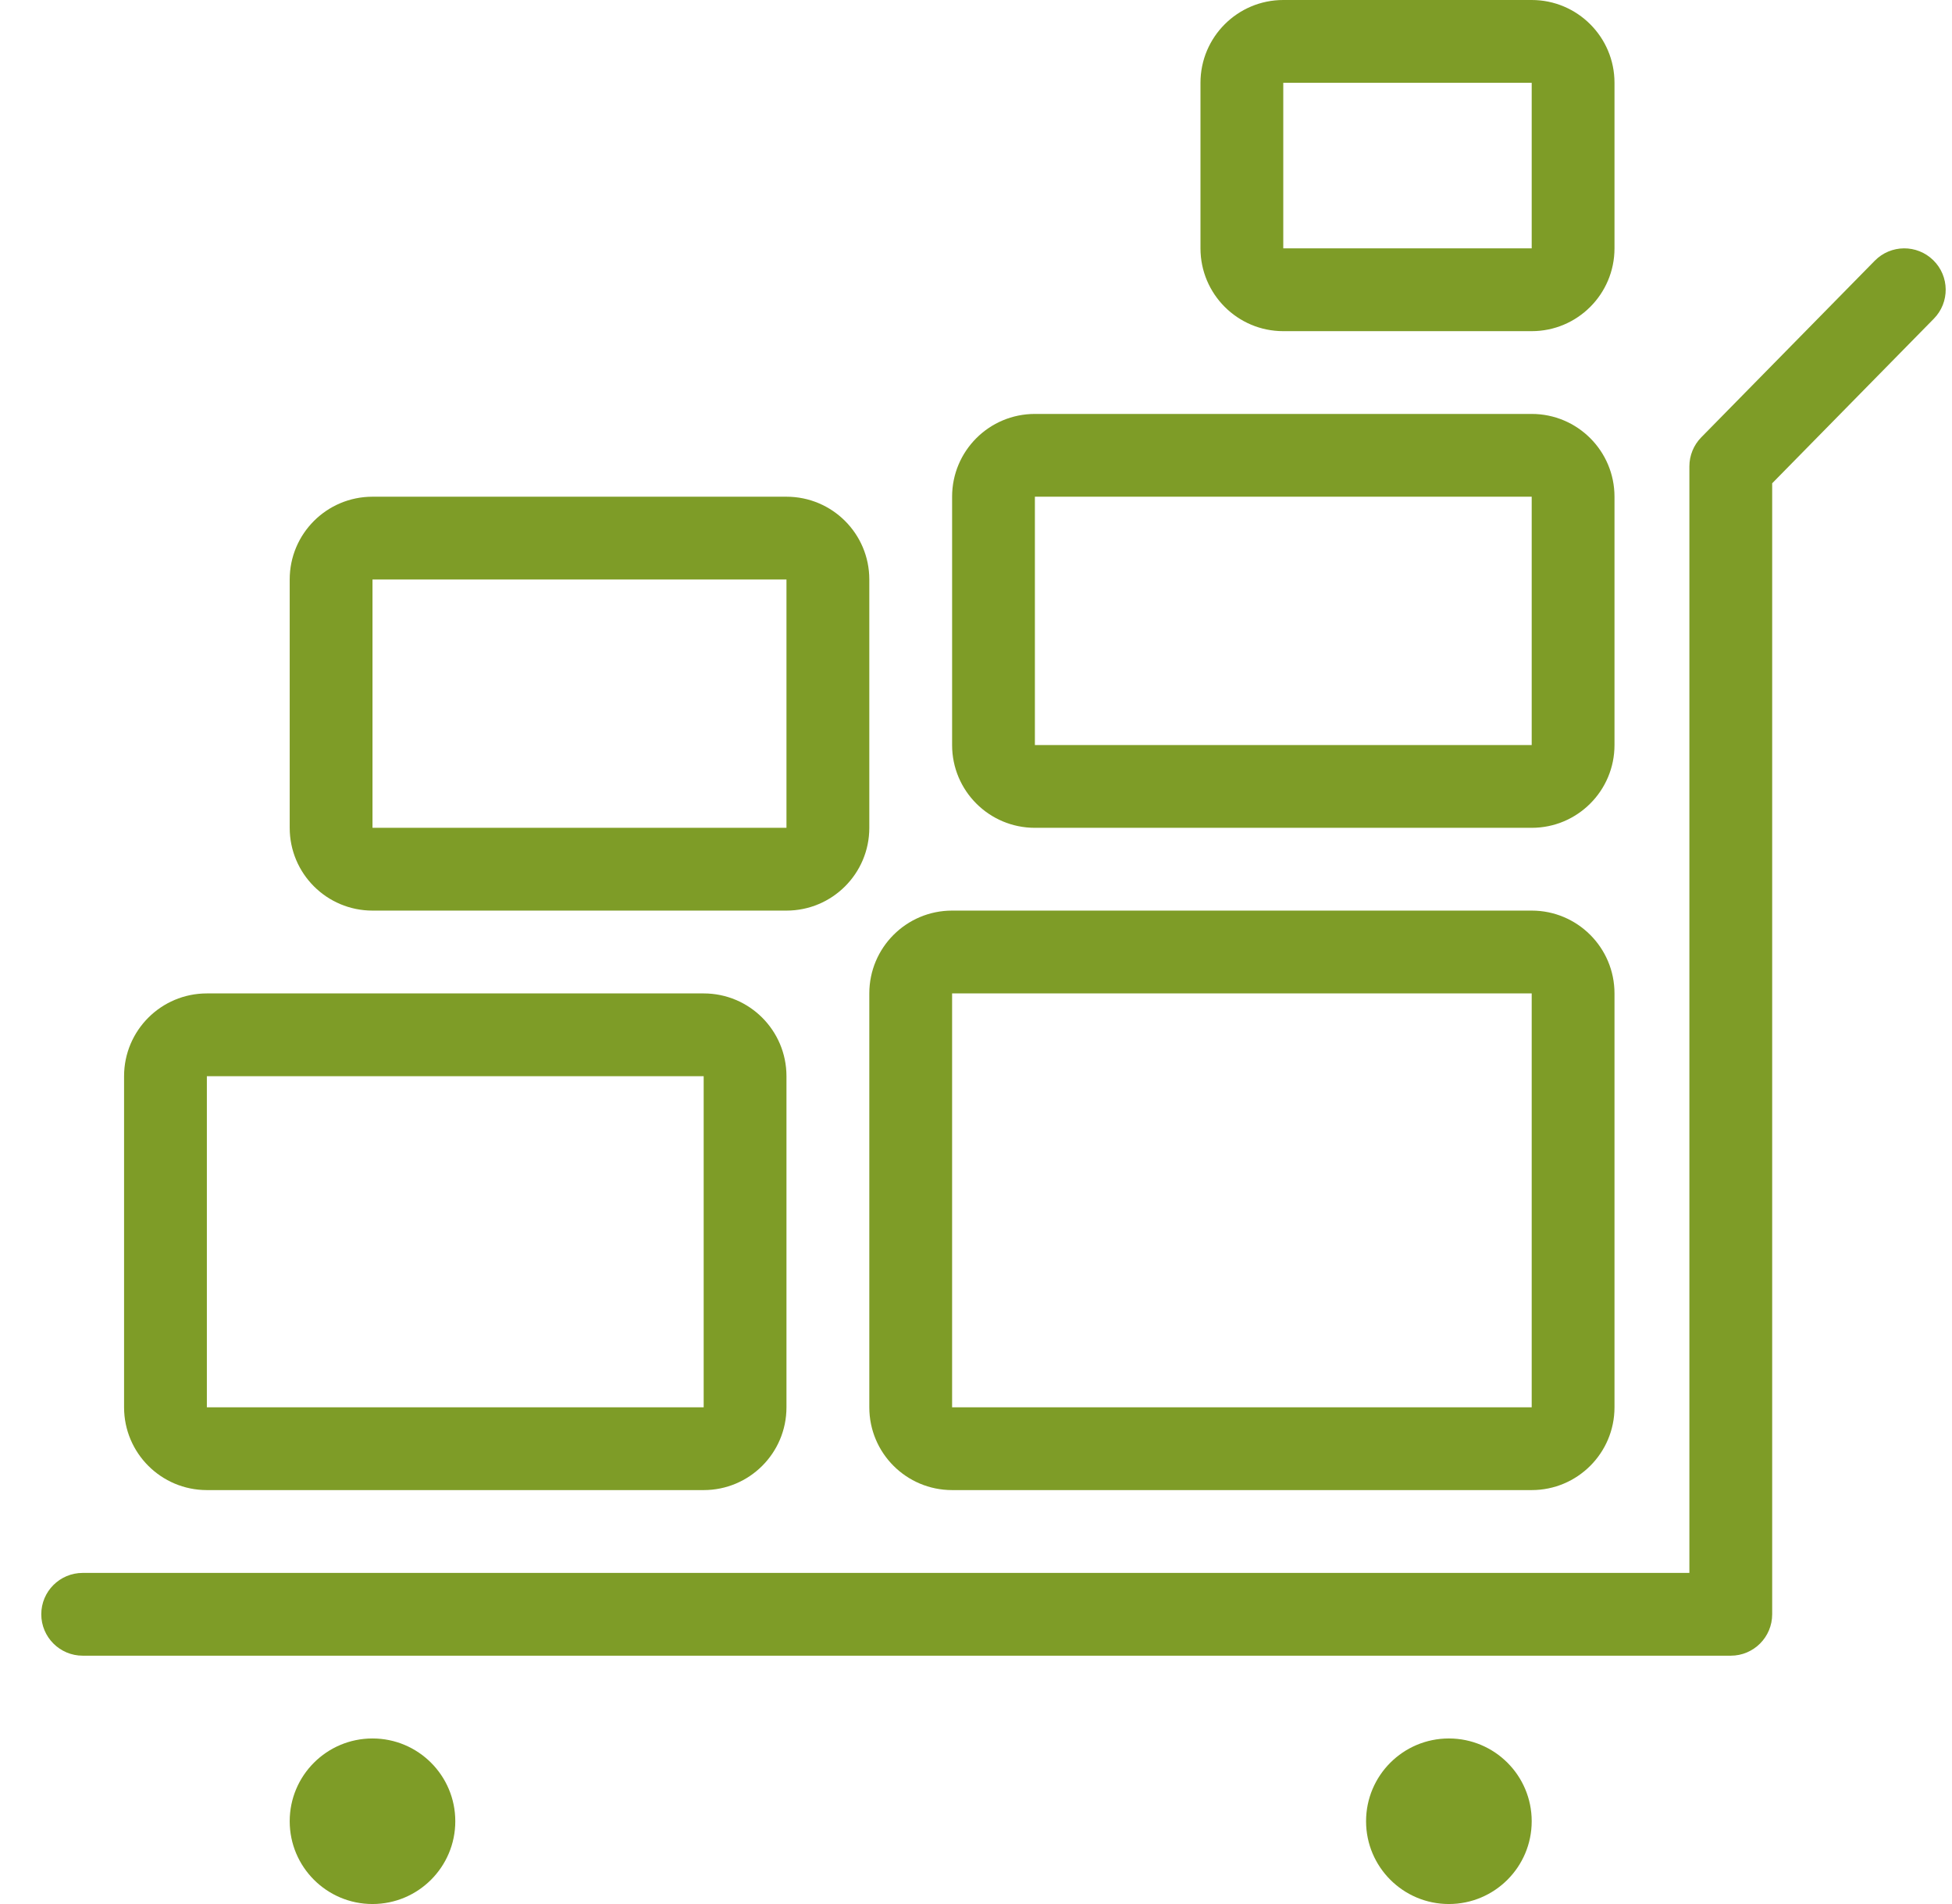 <svg width="41" height="40" viewBox="0 0 41 40" fill="none" xmlns="http://www.w3.org/2000/svg">
<g clip-path="url(#clip0_6964_44781)">
<path fill-rule="evenodd" clip-rule="evenodd" d="M40.607 5.467C40.95 5.803 40.955 6.354 40.618 6.696L37.223 10.153V33.913C37.223 34.393 36.834 34.783 36.354 34.783H1.737C1.257 34.783 0.867 34.393 0.867 33.913C0.867 33.433 1.257 33.044 1.737 33.044H35.484V9.797C35.484 9.569 35.574 9.35 35.733 9.188L39.377 5.478C39.714 5.135 40.264 5.13 40.607 5.467Z" fill="#7E9C27"/>
<path d="M9.563 38.261C9.563 39.221 8.784 40 7.824 40C6.863 40 6.085 39.221 6.085 38.261C6.085 37.3 6.863 36.522 7.824 36.522C8.784 36.522 9.563 37.3 9.563 38.261Z" fill="#7E9C27"/>
<path d="M32.172 38.261C32.172 39.221 31.393 40 30.432 40C29.472 40 28.693 39.221 28.693 38.261C28.693 37.3 29.472 36.522 30.432 36.522C31.393 36.522 32.172 37.3 32.172 38.261Z" fill="#7E9C27"/>
<path fill-rule="evenodd" clip-rule="evenodd" d="M2.606 22.609C2.606 21.648 3.385 20.87 4.345 20.87H14.78C15.741 20.87 16.519 21.648 16.519 22.609V29.565C16.519 30.526 15.741 31.304 14.78 31.304H4.345C3.385 31.304 2.606 30.526 2.606 29.565V22.609ZM14.78 22.609H4.345V29.565H14.78V22.609Z" fill="#7E9C27"/>
<path fill-rule="evenodd" clip-rule="evenodd" d="M6.085 12.174C6.085 11.213 6.863 10.435 7.824 10.435H16.519C17.48 10.435 18.259 11.213 18.259 12.174V17.391C18.259 18.352 17.48 19.13 16.519 19.13H7.824C6.863 19.13 6.085 18.352 6.085 17.391V12.174ZM16.519 12.174H7.824V17.391H16.519V12.174Z" fill="#7E9C27"/>
<path fill-rule="evenodd" clip-rule="evenodd" d="M19.998 10.435C19.998 9.474 20.776 8.696 21.737 8.696H32.172C33.132 8.696 33.911 9.474 33.911 10.435V15.652C33.911 16.613 33.132 17.391 32.172 17.391H21.737C20.776 17.391 19.998 16.613 19.998 15.652V10.435ZM32.172 10.435H21.737V15.652H32.172V10.435Z" fill="#7E9C27"/>
<path fill-rule="evenodd" clip-rule="evenodd" d="M25.215 1.739C25.215 0.779 25.994 0 26.954 0H32.172C33.132 0 33.911 0.779 33.911 1.739V5.217C33.911 6.178 33.132 6.957 32.172 6.957H26.954C25.994 6.957 25.215 6.178 25.215 5.217V1.739ZM32.172 1.739H26.954V5.217H32.172V1.739Z" fill="#7E9C27"/>
<path fill-rule="evenodd" clip-rule="evenodd" d="M18.259 20.87C18.259 19.909 19.037 19.13 19.998 19.13H32.172C33.132 19.13 33.911 19.909 33.911 20.87V29.565C33.911 30.526 33.132 31.304 32.172 31.304H19.998C19.037 31.304 18.259 30.526 18.259 29.565V20.87ZM32.172 20.87H19.998V29.565H32.172V20.87Z" fill="#7E9C27"/>
</g>
<defs>
<clipPath id="clip0_6964_44781">
<rect width="40" height="40" fill="white" transform="translate(0.867)"/>
</clipPath>
</defs>
</svg>
